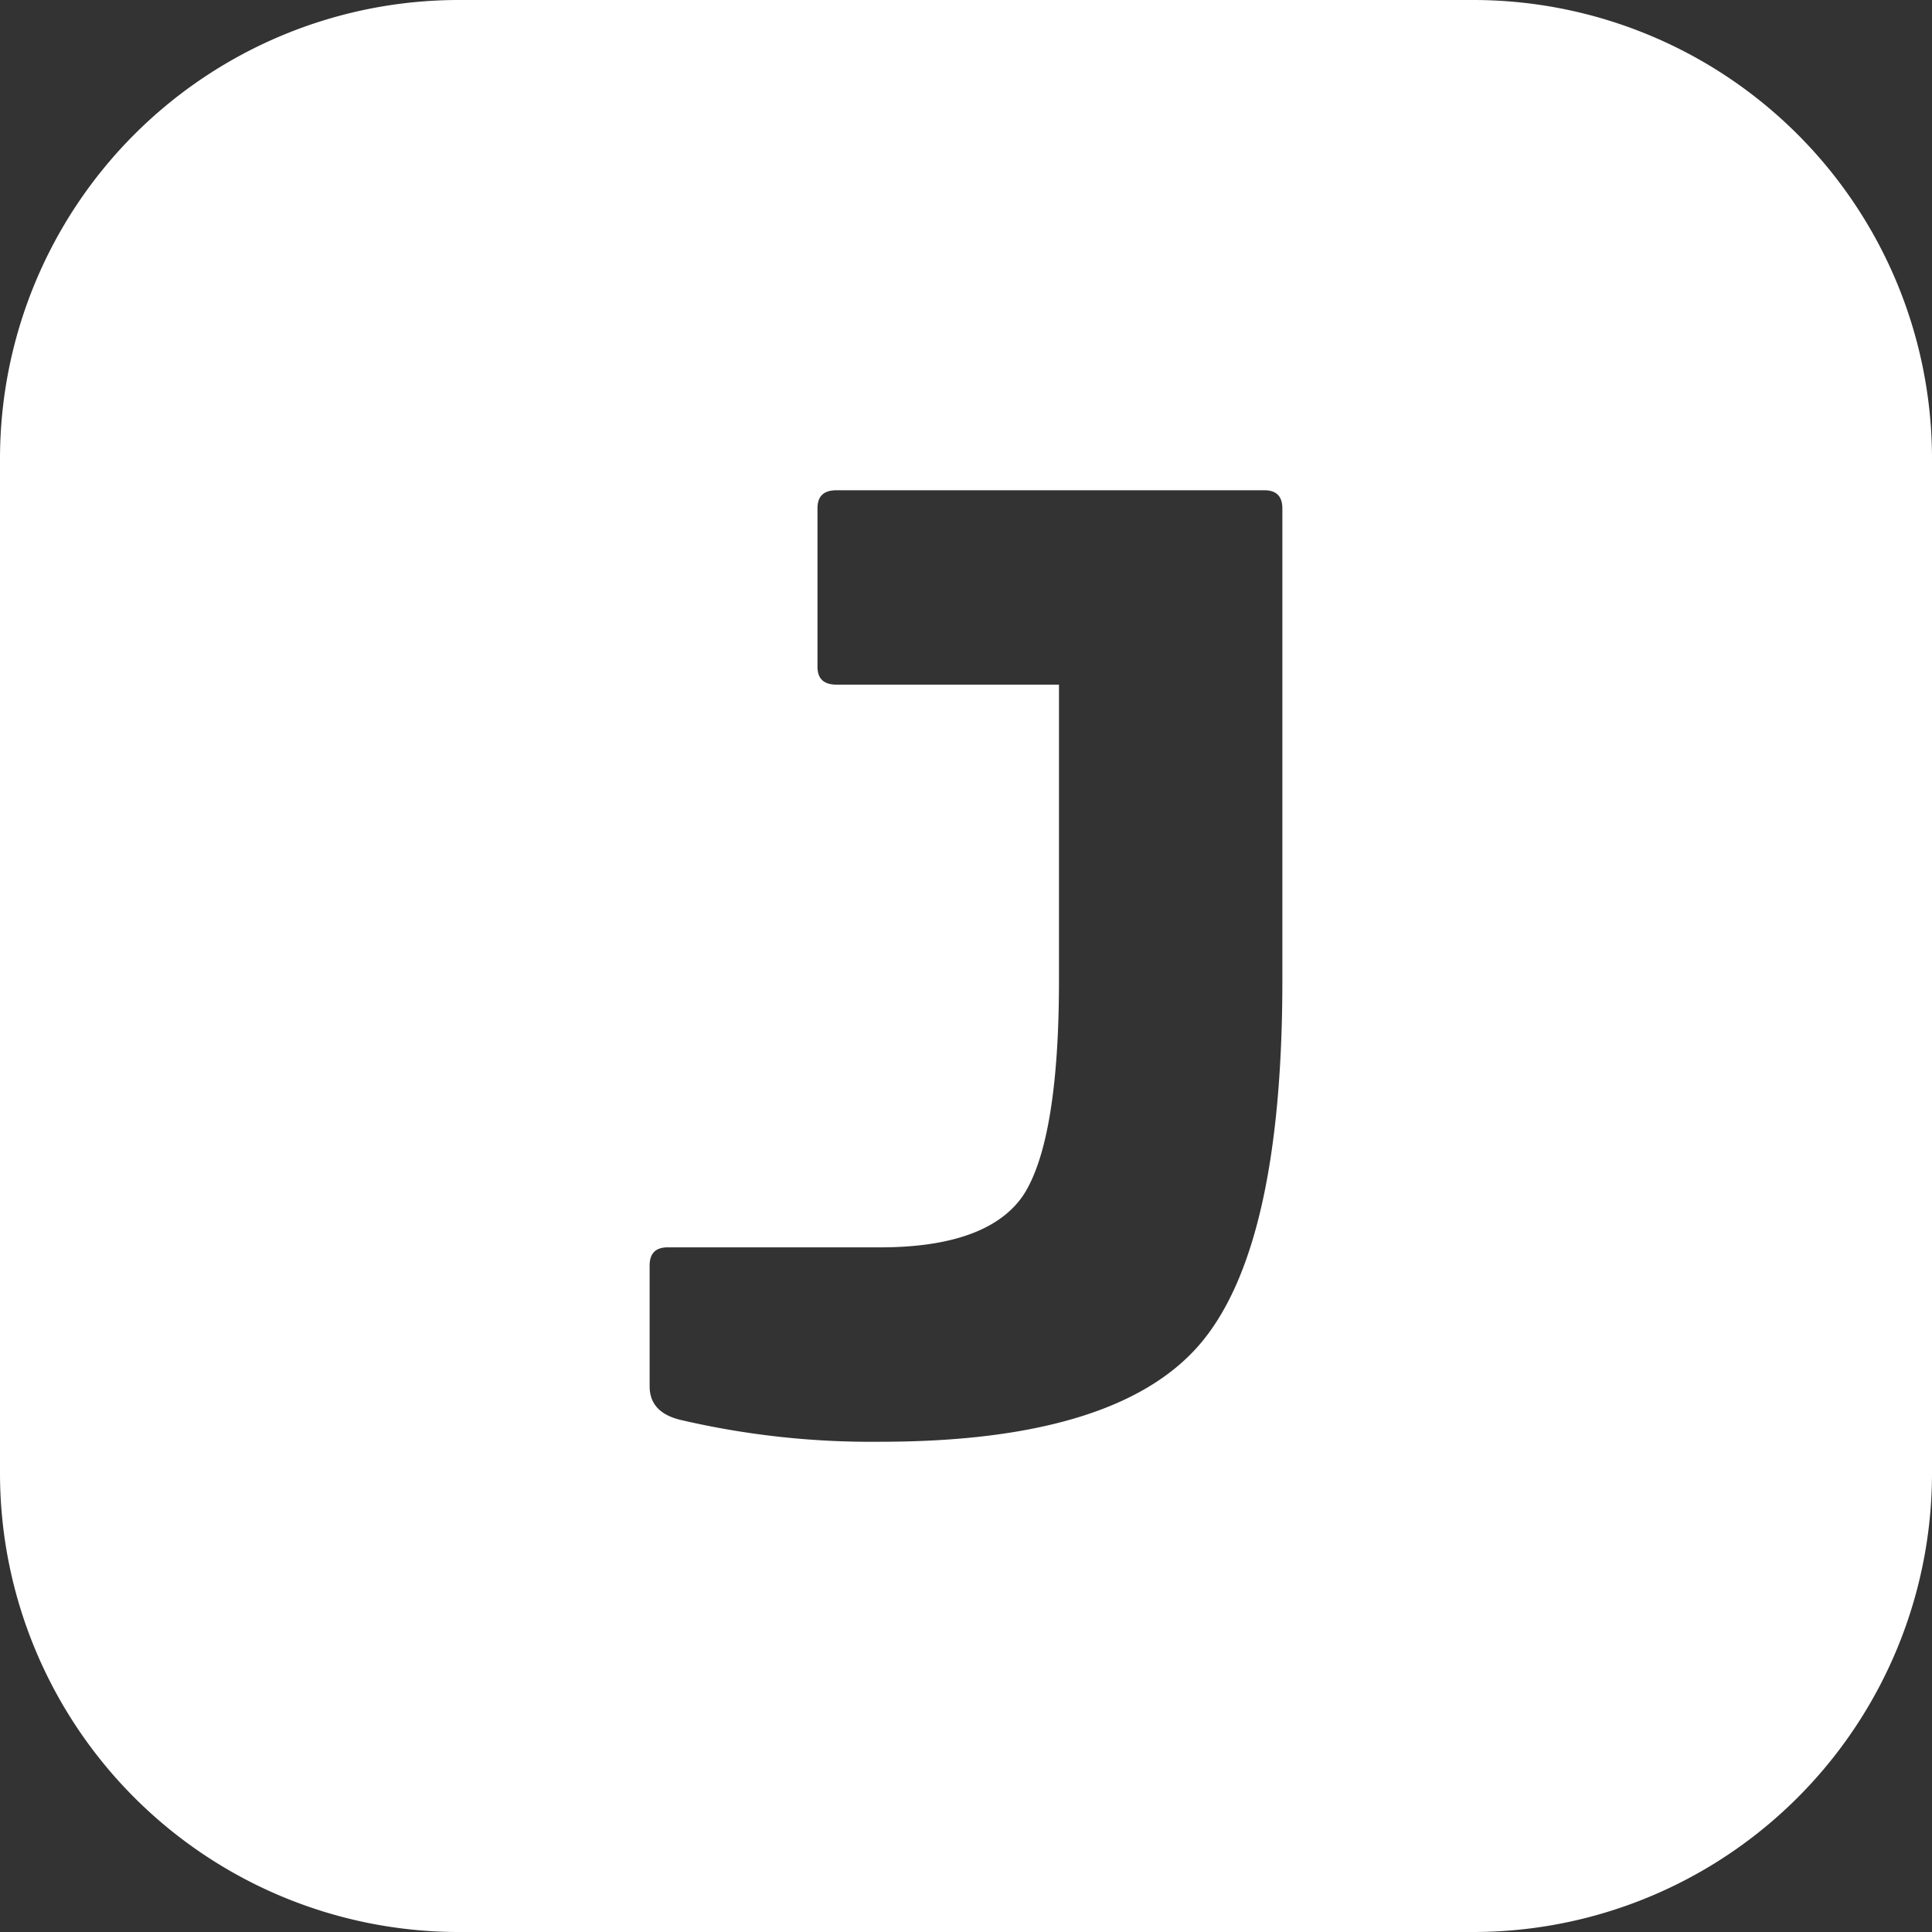 <svg xmlns="http://www.w3.org/2000/svg" version="1.1" width="512.0" height="512.0" x="0" y="0" viewBox="0.0 0.0 400.0 400.0" style="enable-background:new 0 0 512 512" xml:space="preserve" class=""><rect x="0.0" y="0.0" width="400.0" height="400.0" fill="#333333" stroke="none"/><g><g id="Layer_2" data-name="Layer 2"><g id="Layer_1-2" data-name="Layer 1"><path id="J" d="m305 0h-210a95 95 0 0 0 -95 95v210a95 95 0 0 0 95 95h210a95 95 0 0 0 95-95v-210a95 95 0 0 0 -95-95zm-39.5 203c0 37-5.75 62.25-17.25 75.5s-33.5 20-66 20a173.74 173.74 0 0 1 -41.25-4.5c-4.25-1-6.5-3.25-6.5-7v-25q0-3.75 3.75-3.75h44c15 0 25-3.75 29.75-11 4.75-7.5 7.25-22.25 7.25-44.25v-61.25h-46c-2.75 0-4-1.25-4-3.75v-32.75c0-2.5 1.25-3.75 4-3.75h88.5q3.75 0 3.75 3.75z" fill="#ffffff" data-original="#000000" class="" /></g></g></g></svg>